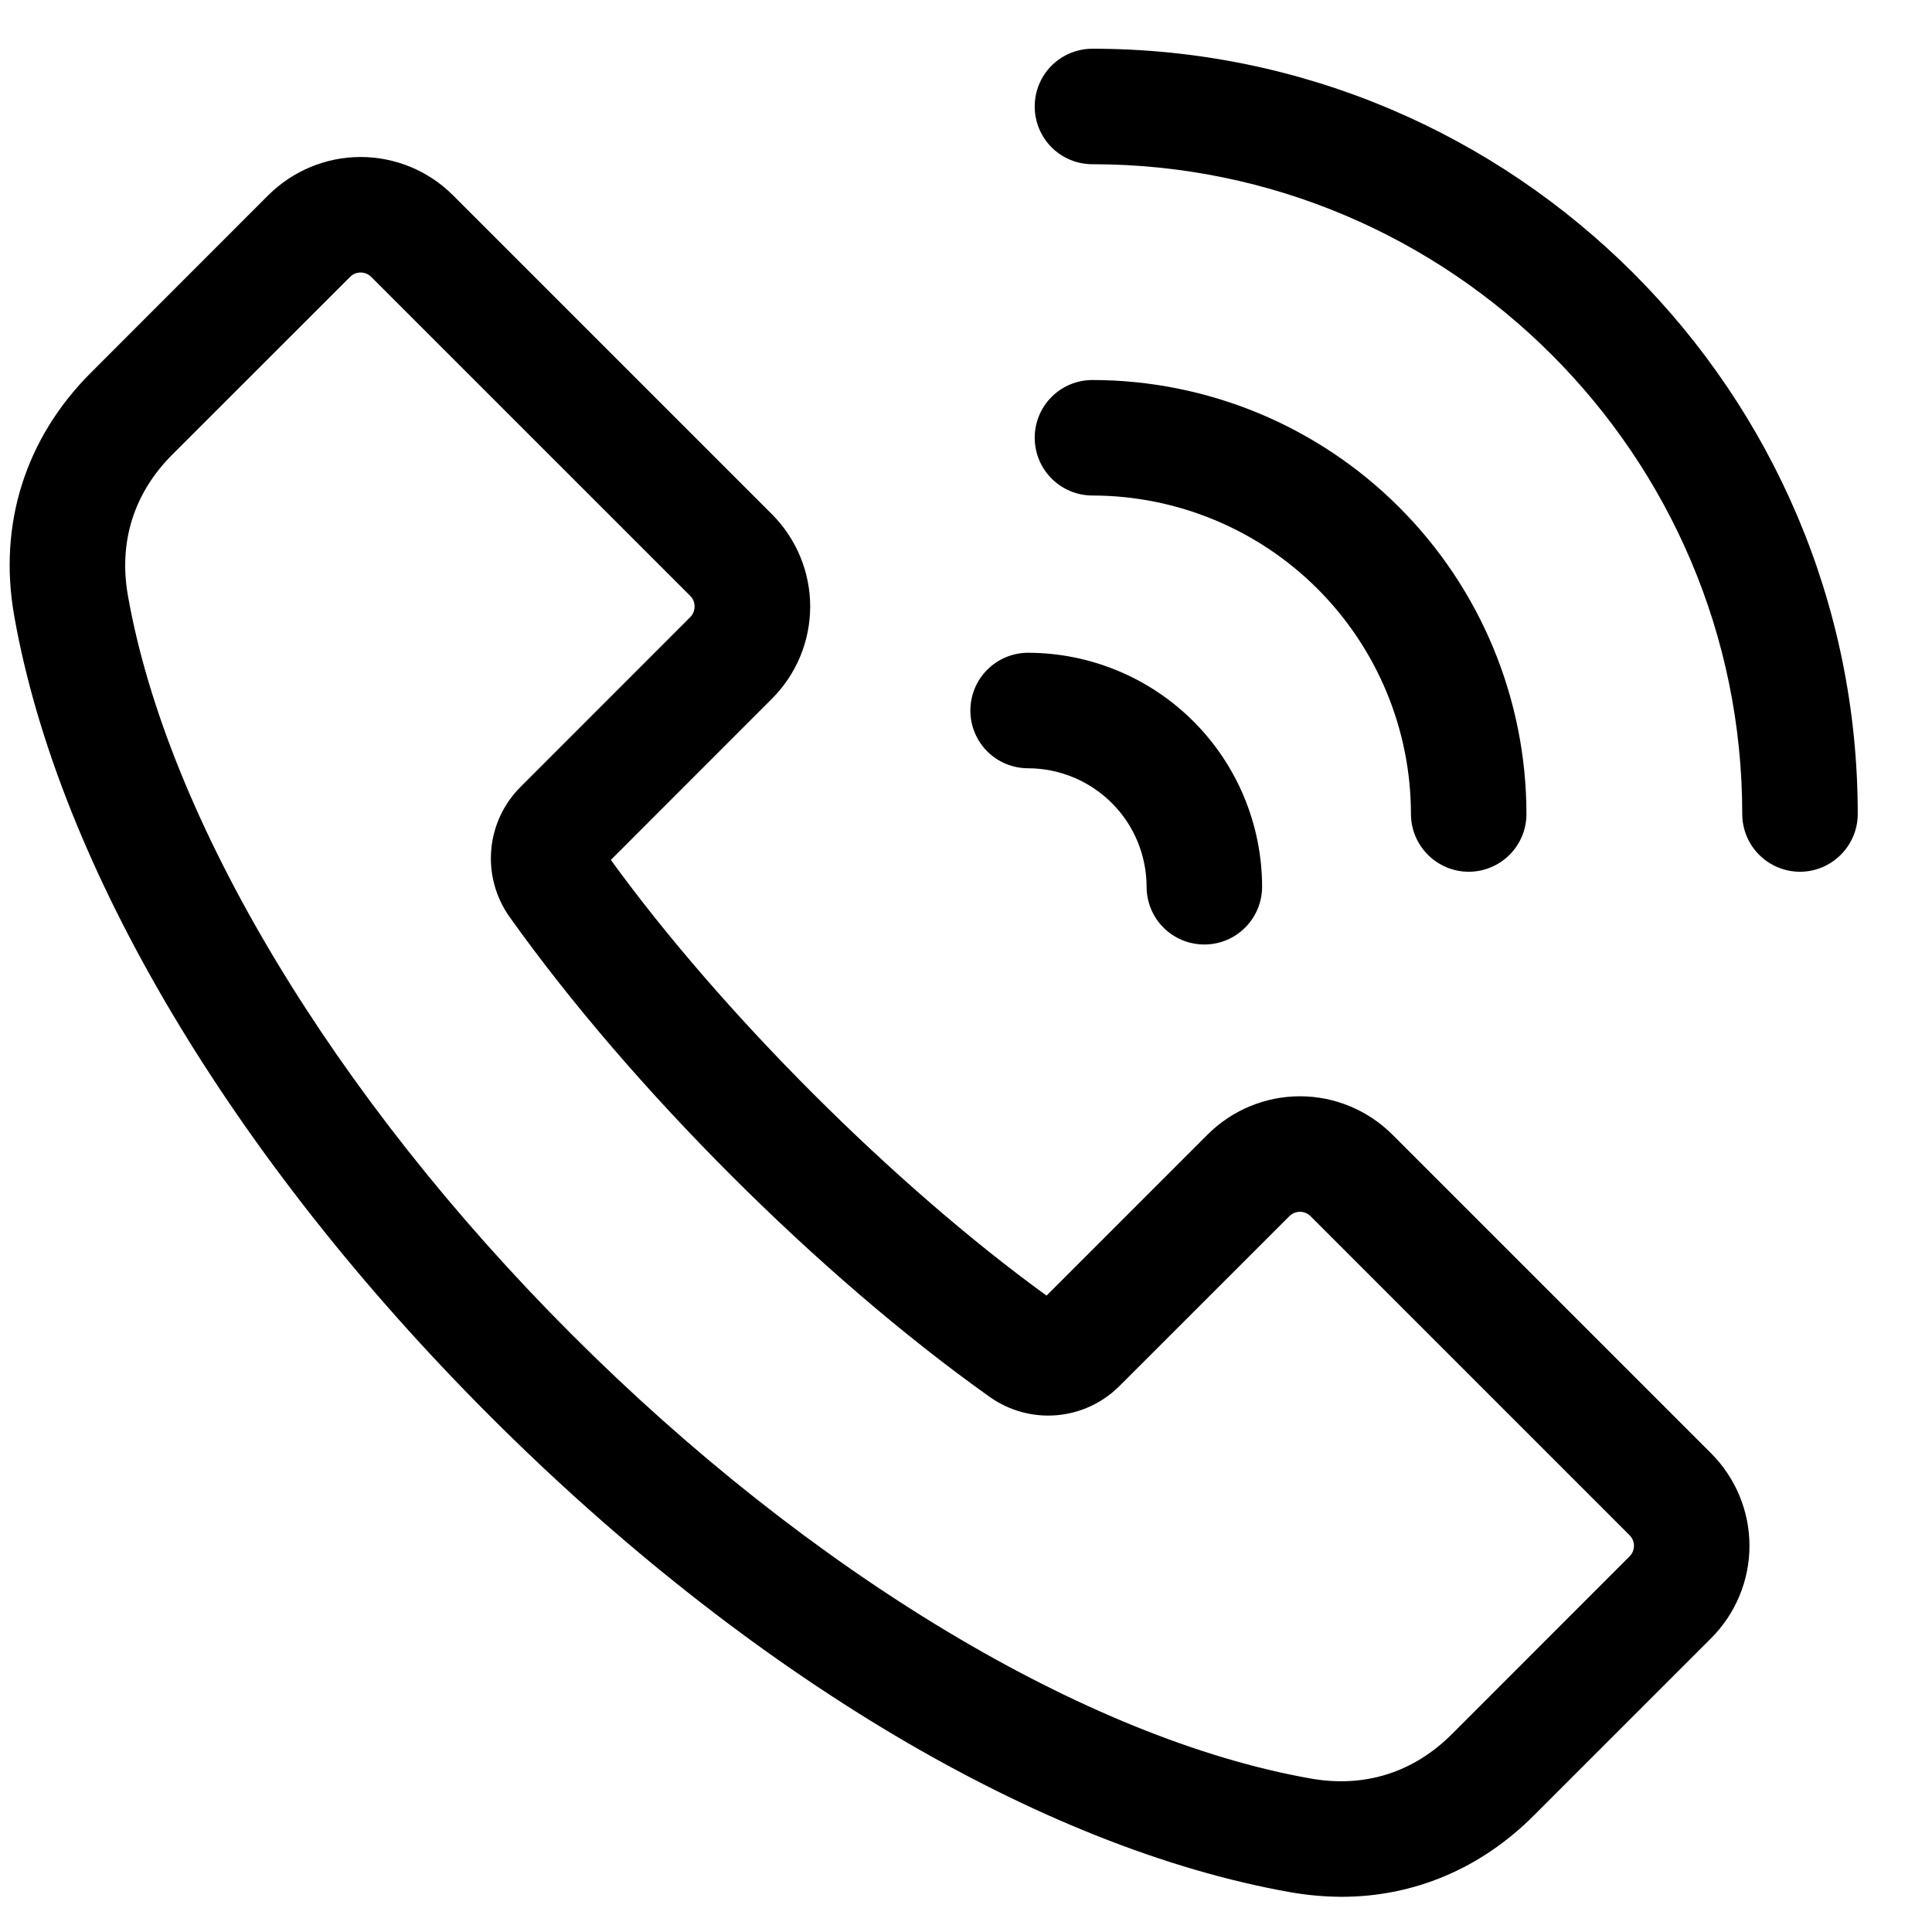 <svg width="23" height="23" viewBox="0 0 23 23" fill="none" xmlns="http://www.w3.org/2000/svg">
<g clip-path="url(#clip0_112_1123)">
<path d="M5.835 16.86C8.91 19.935 12.383 22 15.365 22.527C15.565 22.562 15.767 22.58 15.97 22.581C16.828 22.581 17.625 22.248 18.258 21.615L20.373 19.5C20.663 19.209 20.827 18.814 20.827 18.402C20.827 17.991 20.663 17.596 20.373 17.304L16.574 13.505C16.282 13.215 15.887 13.051 15.476 13.051C15.064 13.051 14.669 13.215 14.378 13.505L12.459 15.424C10.643 14.108 8.588 12.053 7.272 10.237L9.19 8.318C9.481 8.027 9.645 7.632 9.645 7.22C9.645 6.808 9.481 6.414 9.19 6.122L5.391 2.323C5.1 2.033 4.705 1.869 4.293 1.869C3.882 1.869 3.487 2.033 3.195 2.323L1.081 4.438C0.301 5.218 -0.023 6.245 0.169 7.331C0.696 10.313 2.761 13.786 5.835 16.86ZM2.053 5.41L4.168 3.296C4.201 3.263 4.246 3.244 4.293 3.244C4.34 3.244 4.386 3.263 4.419 3.296L8.218 7.095C8.251 7.128 8.269 7.173 8.269 7.22C8.269 7.267 8.251 7.312 8.218 7.346L6.199 9.366C5.996 9.567 5.872 9.834 5.848 10.118C5.824 10.402 5.902 10.686 6.068 10.918C7.51 12.945 9.751 15.186 11.778 16.627C12.01 16.793 12.293 16.872 12.578 16.848C12.862 16.824 13.129 16.7 13.33 16.497L15.35 14.478C15.383 14.445 15.429 14.426 15.476 14.426C15.523 14.426 15.568 14.445 15.601 14.478L19.4 18.277C19.433 18.31 19.452 18.355 19.452 18.402C19.452 18.45 19.433 18.495 19.4 18.528L17.286 20.643C16.826 21.103 16.244 21.286 15.604 21.173C12.933 20.701 9.645 18.725 6.808 15.888C3.971 13.051 1.995 9.762 1.523 7.092C1.41 6.451 1.593 5.87 2.053 5.41ZM22.116 9.69C22.116 9.873 22.043 10.047 21.914 10.176C21.785 10.305 21.611 10.378 21.428 10.378C21.246 10.378 21.071 10.305 20.942 10.176C20.813 10.047 20.741 9.873 20.741 9.69C20.741 5.425 17.271 1.955 13.005 1.955C12.823 1.955 12.648 1.883 12.519 1.754C12.39 1.625 12.318 1.45 12.318 1.268C12.318 1.085 12.39 0.91 12.519 0.781C12.648 0.653 12.823 0.58 13.005 0.58C18.029 0.58 22.116 4.667 22.116 9.69ZM13.005 5.899C12.823 5.899 12.648 5.826 12.519 5.697C12.39 5.568 12.318 5.393 12.318 5.211C12.318 5.029 12.39 4.854 12.519 4.725C12.648 4.596 12.823 4.524 13.005 4.524C14.375 4.525 15.689 5.07 16.657 6.039C17.626 7.007 18.171 8.32 18.172 9.69C18.172 9.873 18.1 10.047 17.971 10.176C17.842 10.305 17.667 10.378 17.485 10.378C17.302 10.378 17.128 10.305 16.999 10.176C16.87 10.047 16.797 9.873 16.797 9.69C16.796 8.685 16.396 7.721 15.685 7.01C14.975 6.3 14.011 5.9 13.005 5.899ZM11.552 8.459C11.552 8.277 11.624 8.102 11.753 7.973C11.882 7.844 12.057 7.771 12.239 7.771C12.978 7.772 13.686 8.066 14.208 8.588C14.73 9.11 15.024 9.818 15.025 10.557C15.025 10.739 14.952 10.914 14.823 11.043C14.694 11.172 14.52 11.244 14.337 11.244C14.155 11.244 13.98 11.172 13.851 11.043C13.722 10.914 13.65 10.739 13.65 10.557C13.649 10.183 13.501 9.824 13.236 9.56C12.972 9.296 12.613 9.147 12.239 9.146C12.057 9.146 11.882 9.074 11.753 8.945C11.624 8.816 11.552 8.641 11.552 8.459Z" fill="#000"/>
</g>
<defs>
<clipPath id="clip0_112_1123">
<rect width="22" height="22" fill="#000" transform="translate(0.116 0.58)"/>
</clipPath>
</defs>
</svg>
